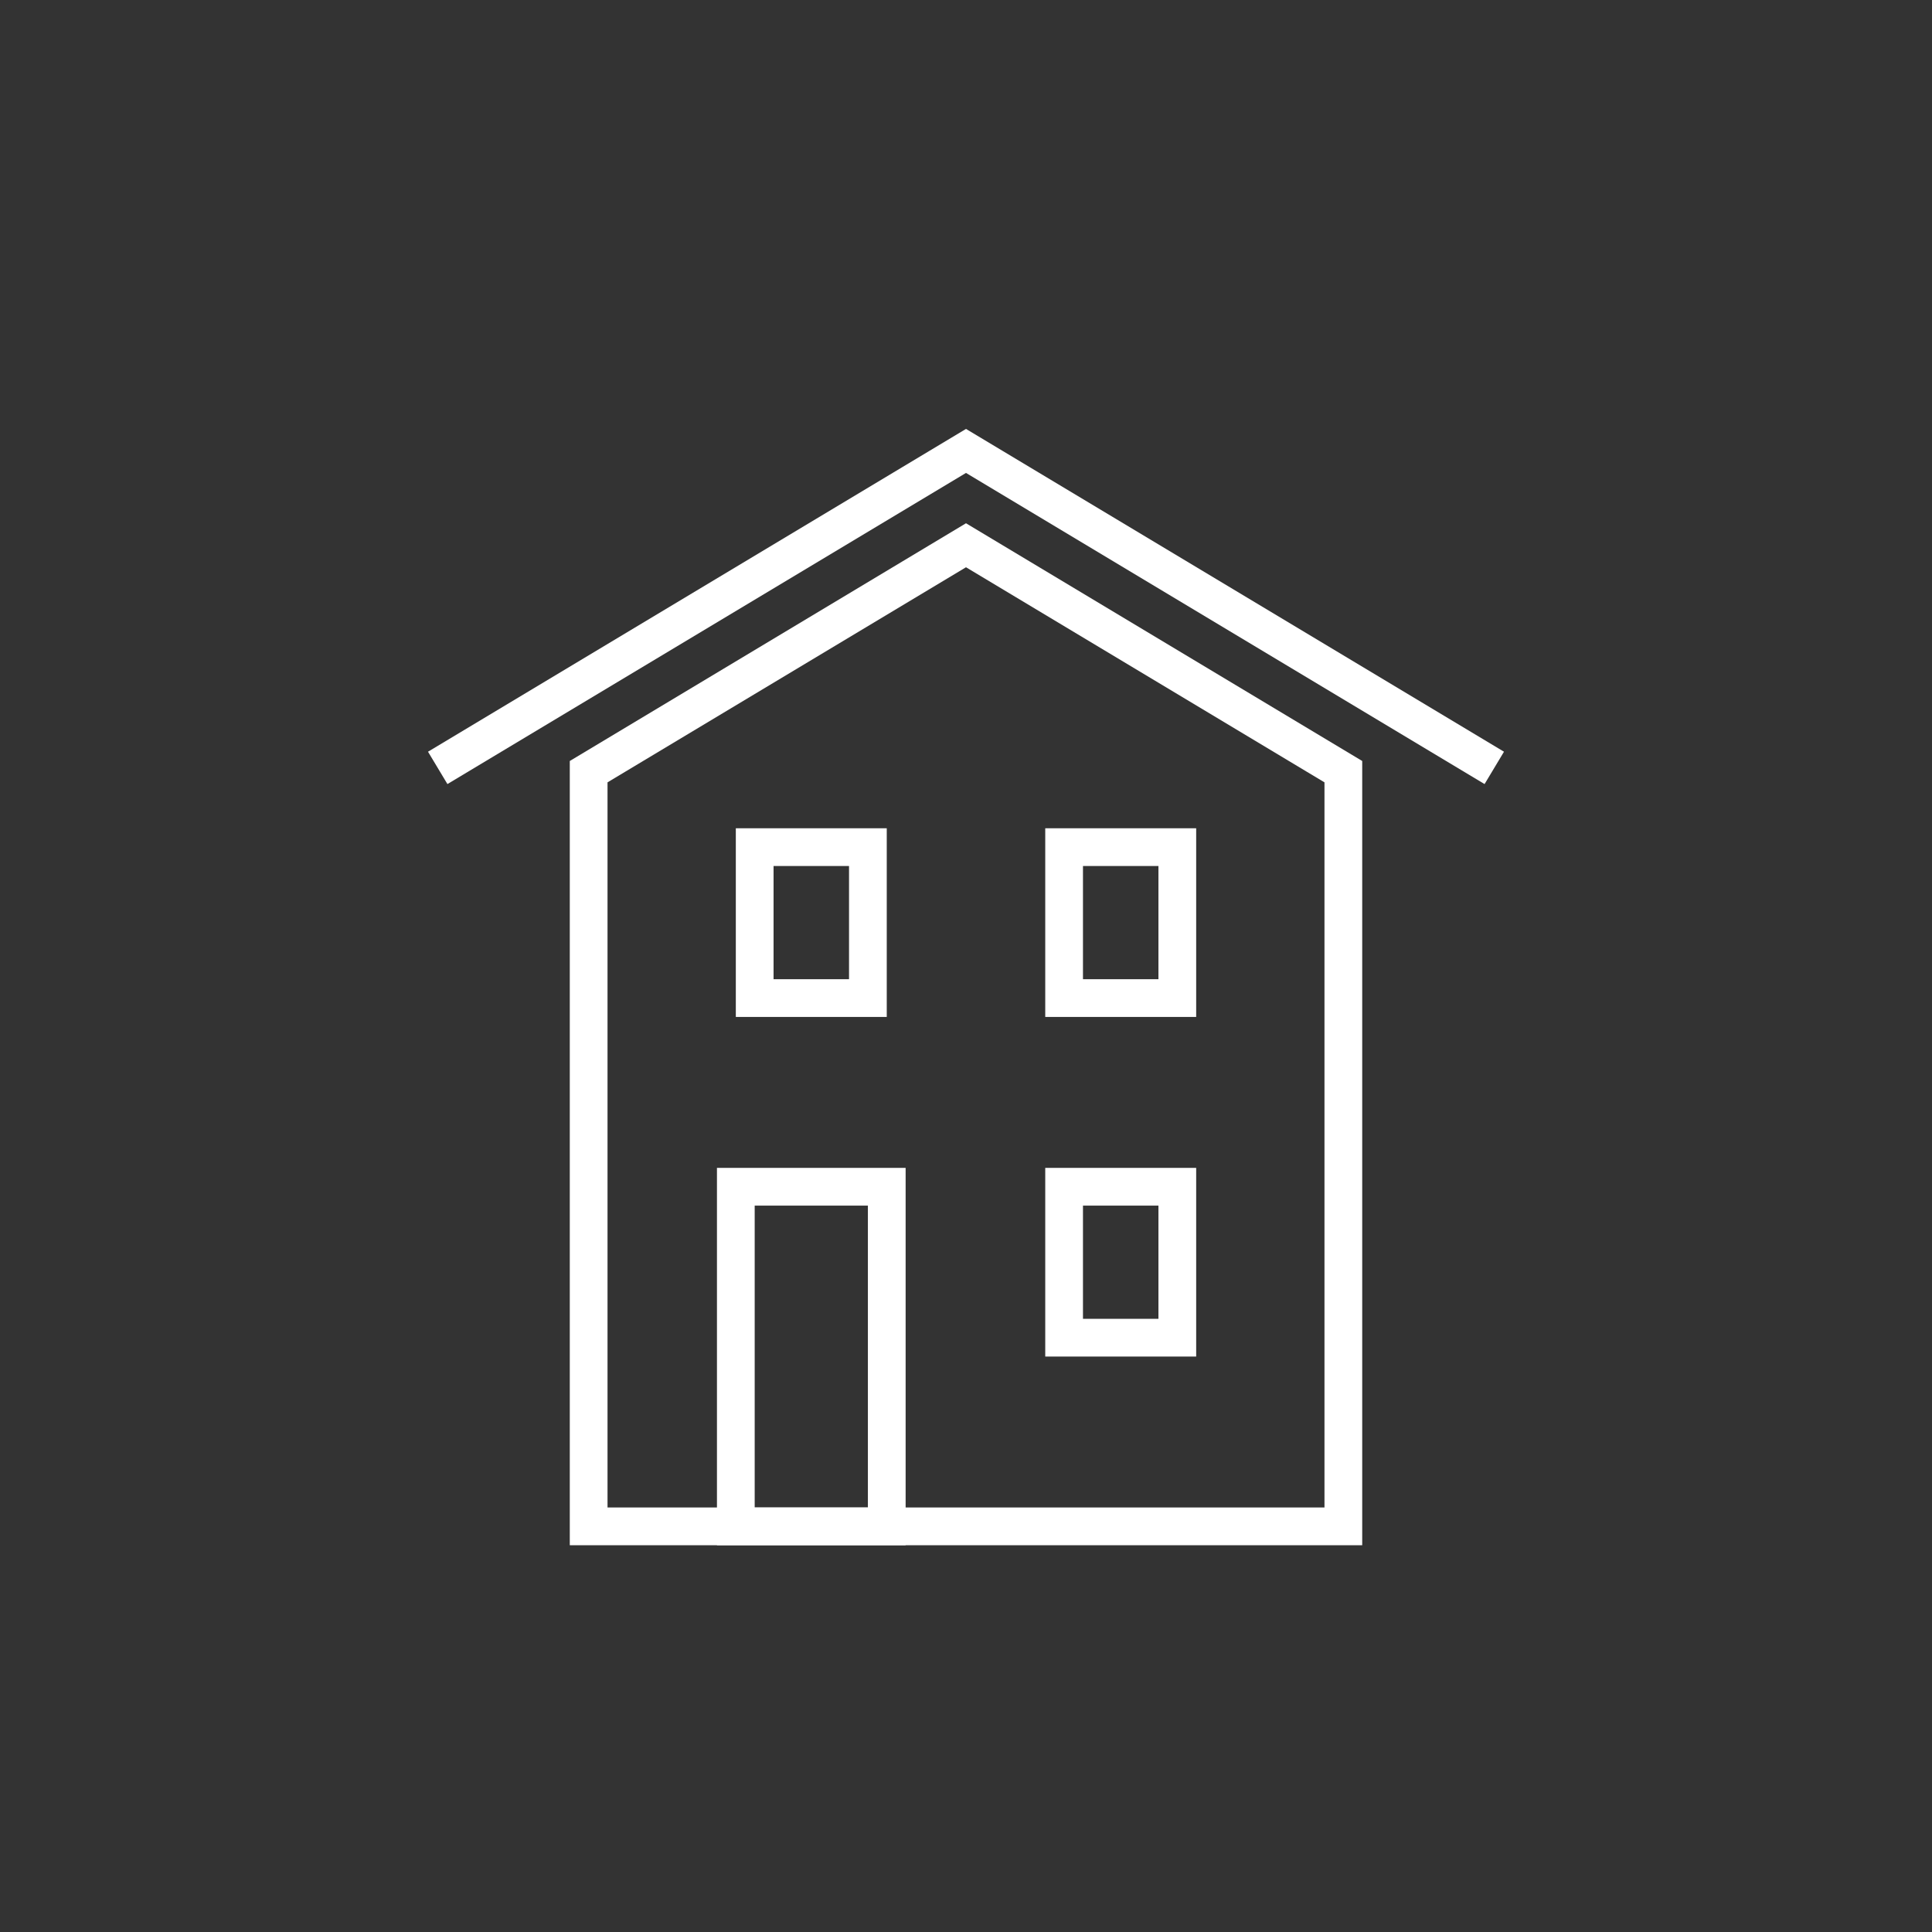 <?xml version="1.0" encoding="UTF-8"?> <svg xmlns="http://www.w3.org/2000/svg" id="Layer_1" data-name="Layer 1" viewBox="0 0 512 512"><rect x="0" y="0" width="512" height="512" fill="#333333" stroke="none"/><defs><style> .cls-1 { fill: none; stroke: #fff; stroke-miterlimit: 10; stroke-width: 10px; } </style></defs><polygon class="cls-1" points="356 204.5 256 144.5 156 204.5 156 404.5 356 404.5 356 204.5"></polygon><polyline class="cls-1" points="396 203.5 256 119.5 116 203.5"></polyline><rect class="cls-1" x="200" y="224.5" width="30" height="40"></rect><rect class="cls-1" x="282" y="224.5" width="30" height="40"></rect><rect class="cls-1" x="282" y="314.5" width="30" height="40"></rect><rect class="cls-1" x="195" y="314.5" width="40" height="90"></rect></svg> 